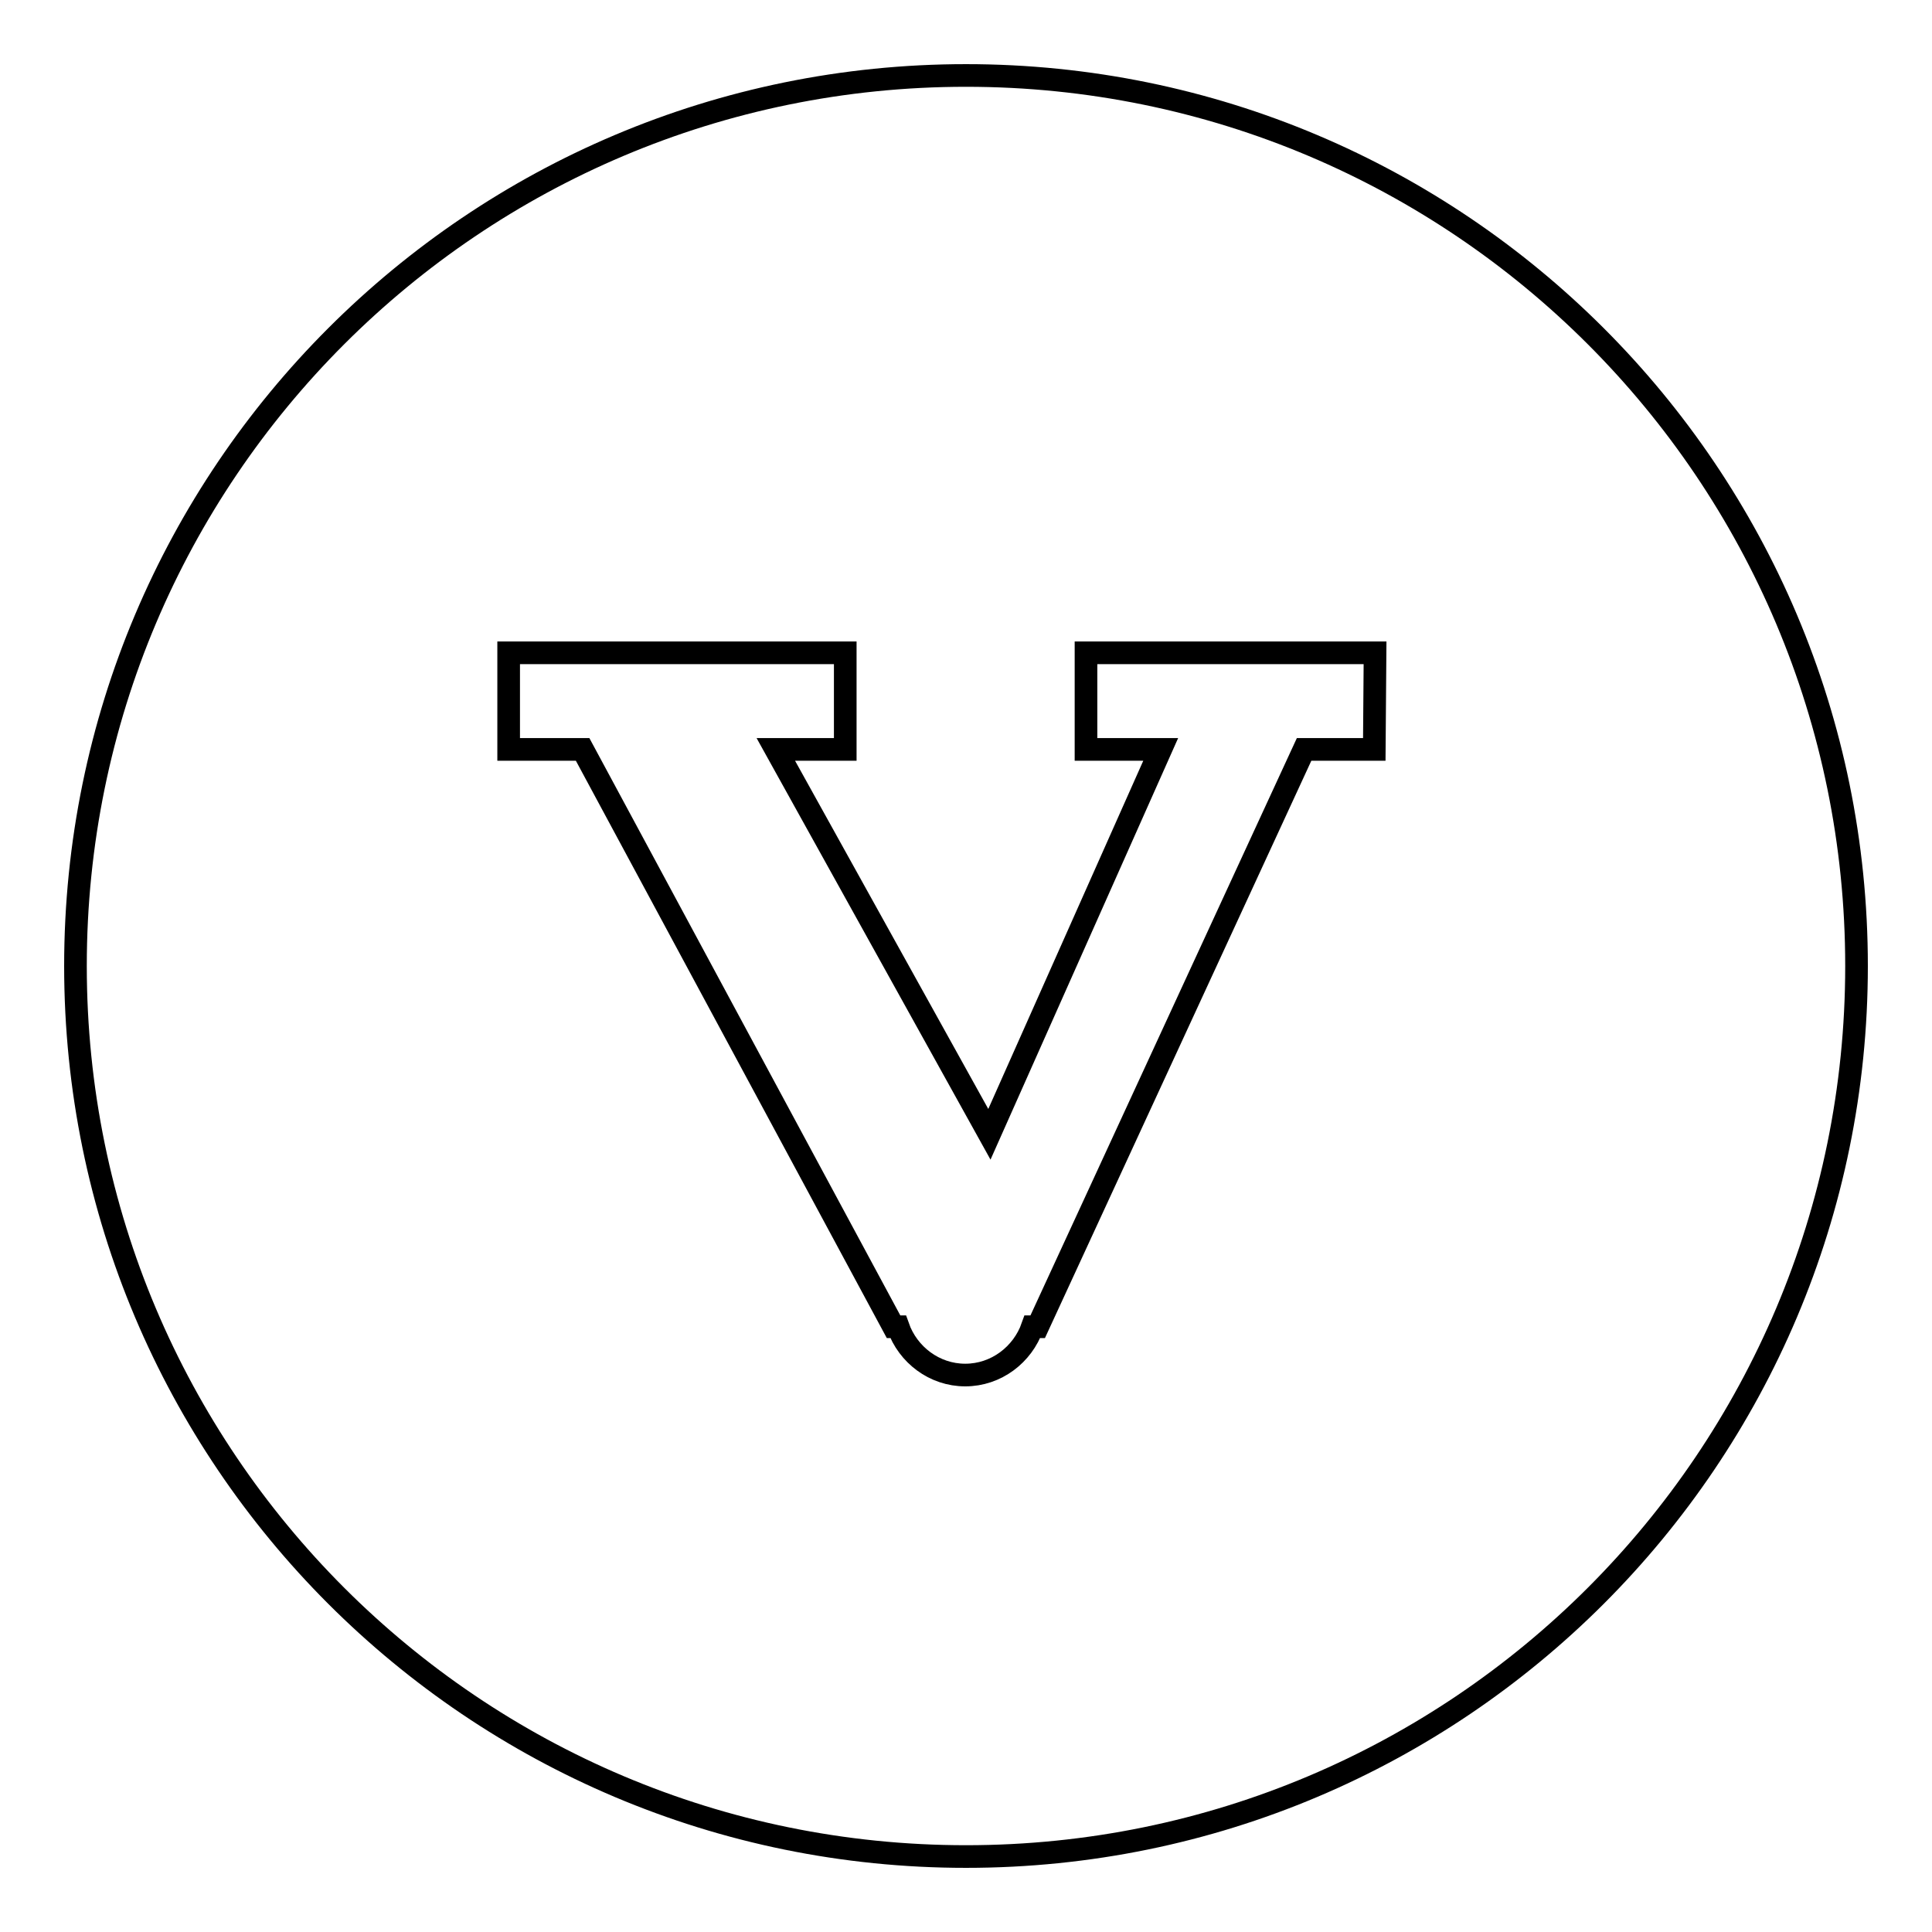 <?xml version="1.0" encoding="utf-8"?>
<!-- Svg Vector Icons : http://www.onlinewebfonts.com/icon -->
<!DOCTYPE svg PUBLIC "-//W3C//DTD SVG 1.1//EN" "http://www.w3.org/Graphics/SVG/1.1/DTD/svg11.dtd">
<svg version="1.1" xmlns="http://www.w3.org/2000/svg" xmlns:xlink="http://www.w3.org/1999/xlink" x="0px" y="0px" viewBox="0 0 256 256" enable-background="new 0 0 256 256" xml:space="preserve">
<g><g><path stroke-width="3" fill-opacity="0" stroke="#000000"  d="M128,246c-65.2,0-118-52.8-118-118C10,62.8,62.8,10,128,10c65.2,0,118,52.8,118,118C246,193.2,193.2,246,128,246z M182.2,86.5h-38.3v12.8h9.9l-22.7,51l-28.3-51c5.3,0,9.2,0,9.2,0V86.5H67.4v12.8c0,0,4.1,0,9.8,0l41.2,76.5h0.6c1.3,3.7,4.8,6.4,8.9,6.4c4.1,0,7.6-2.7,8.9-6.4h0.7l35.3-76.5h9.3L182.2,86.5L182.2,86.5z"/></g></g>
</svg>